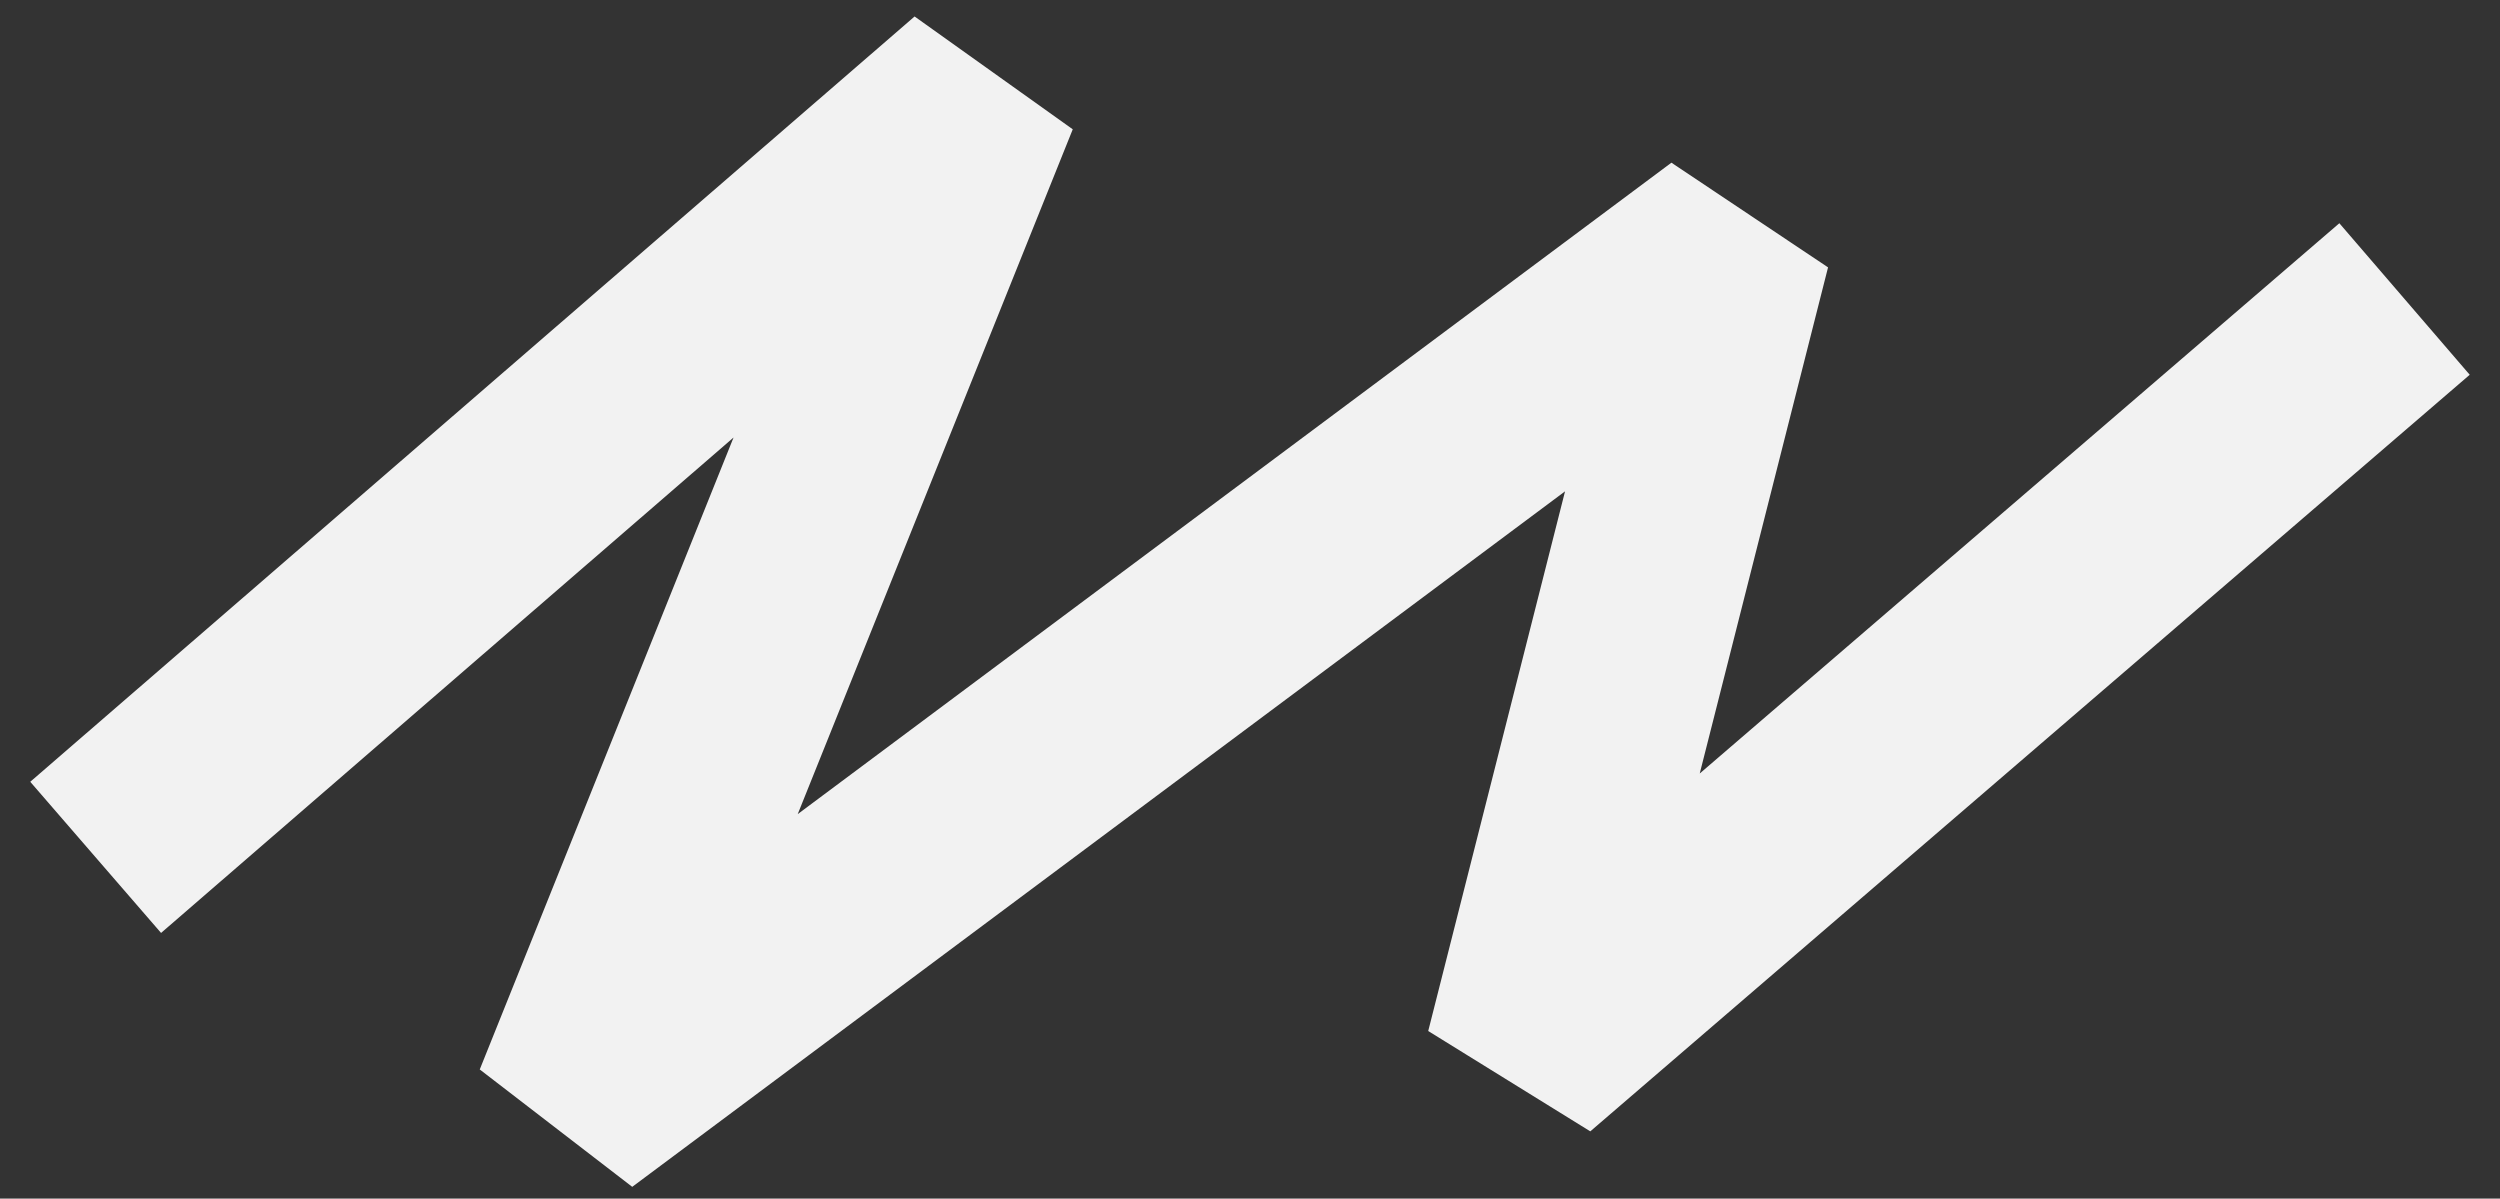 <svg xmlns="http://www.w3.org/2000/svg" width="73" height="35" viewBox="0 0 73 35" fill="none">
    <rect x="0" y="0" width="73" height="35" fill="#333333" stroke="none"/>
    <path d="M5 23.125L28.616 2.688L16.717 32.316L50.55 7.09L44.533 30.823L68 10.634" stroke="#F2F2F2"
        stroke-width="5.837" stroke-linecap="square" stroke-linejoin="bevel" />
</svg>